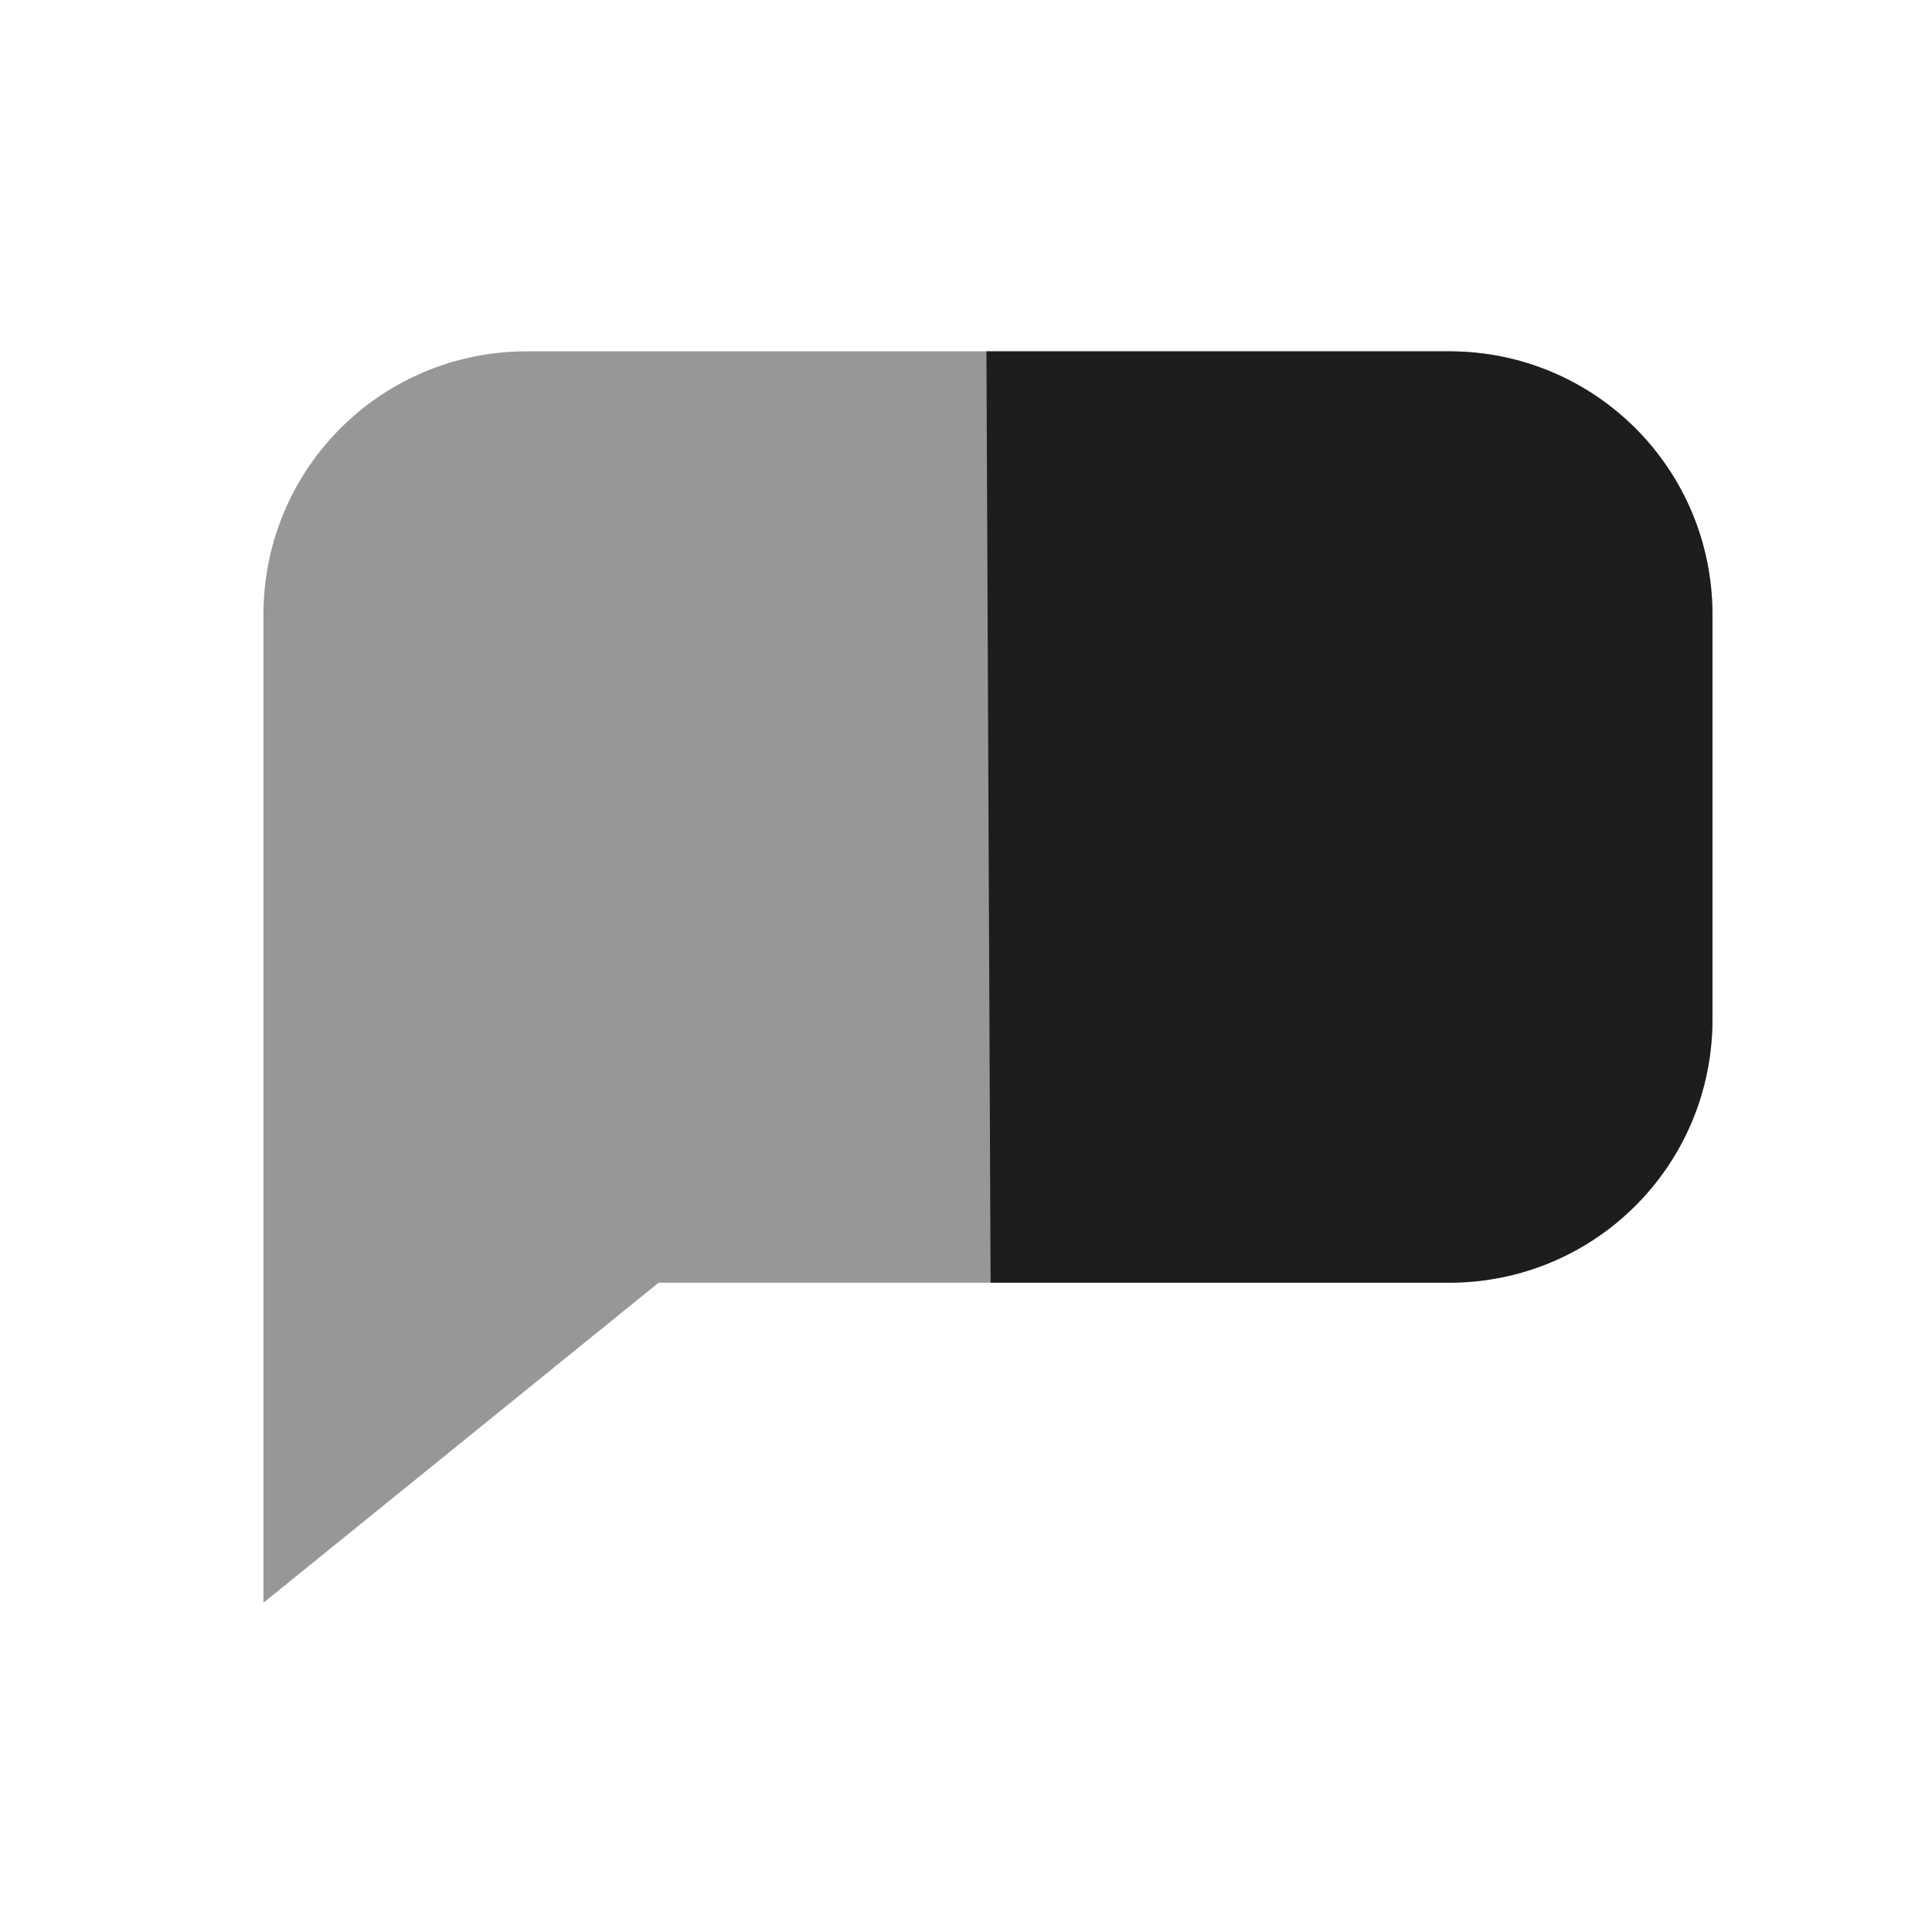 <?xml version="1.0" encoding="UTF-8" standalone="no"?>
<svg
   xmlns:dc="http://purl.org/dc/elements/1.1/"
   xmlns:cc="http://creativecommons.org/ns#"
   xmlns:rdf="http://www.w3.org/1999/02/22-rdf-syntax-ns#"
   xmlns:svg="http://www.w3.org/2000/svg"
   xmlns="http://www.w3.org/2000/svg"
   xmlns:sodipodi="http://sodipodi.sourceforge.net/DTD/sodipodi-0.dtd"
   xmlns:inkscape="http://www.inkscape.org/namespaces/inkscape"
   width="22pt"
   height="22pt"
   viewBox="0 0 22 22"
   version="1.1"
   id="svg8"
   sodipodi:docname="user-invisible.svg"
   inkscape:version="0.92.3 (2405546, 2018-03-11)">
  <defs
     id="defs12" />
  <sodipodi:namedview
     pagecolor="#ffffff"
     bordercolor="#666666"
     borderopacity="1"
     objecttolerance="10"
     gridtolerance="10"
     guidetolerance="10"
     inkscape:pageopacity="0"
     inkscape:pageshadow="2"
     inkscape:window-width="1920"
     inkscape:window-height="1026"
     id="namedview10"
     showgrid="true"
     inkscape:zoom="16.090909"
     inkscape:cx="-5.7614209"
     inkscape:cy="14.257955"
     inkscape:window-x="0"
     inkscape:window-y="28"
     inkscape:window-maximized="1"
     inkscape:current-layer="svg8"
     inkscape:pagecheckerboard="true">
    <inkscape:grid
       type="xygrid"
       id="grid840" />
  </sodipodi:namedview>
  <path
     style="fill:#1e1c1e;fill-opacity:0.455;stroke:none;stroke-width:1.8;stroke-miterlimit:4;stroke-dasharray:none;stroke-opacity:1"
     d="m 8,5.334 c -2.216,0 -4,1.784 -4,4 v 5 4 6 l 6,-4.859 h 12 c 2.216,0 4,-1.784 4,-4 V 9.334 c 0,-2.216 -1.784,-4 -4,-4 z"
     transform="scale(0.75)"
     id="rect4545"
     inkscape:connector-curvature="0"
     sodipodi:nodetypes="ssccccsssss" />
  <path
     sodipodi:nodetypes="csssscc"
     inkscape:connector-curvature="0"
     id="path860"
     transform="scale(0.75)"
     d="M 15.04,19.475 H 22 c 2.216,0 4,-1.784 4,-4 V 9.334 c 0,-2.216 -1.784,-4 -4,-4 h -7.023 z"
     style="fill:#1e1c1e;fill-opacity:1;stroke:none;stroke-width:1.8;stroke-miterlimit:4;stroke-dasharray:none;stroke-opacity:1" />
</svg>
